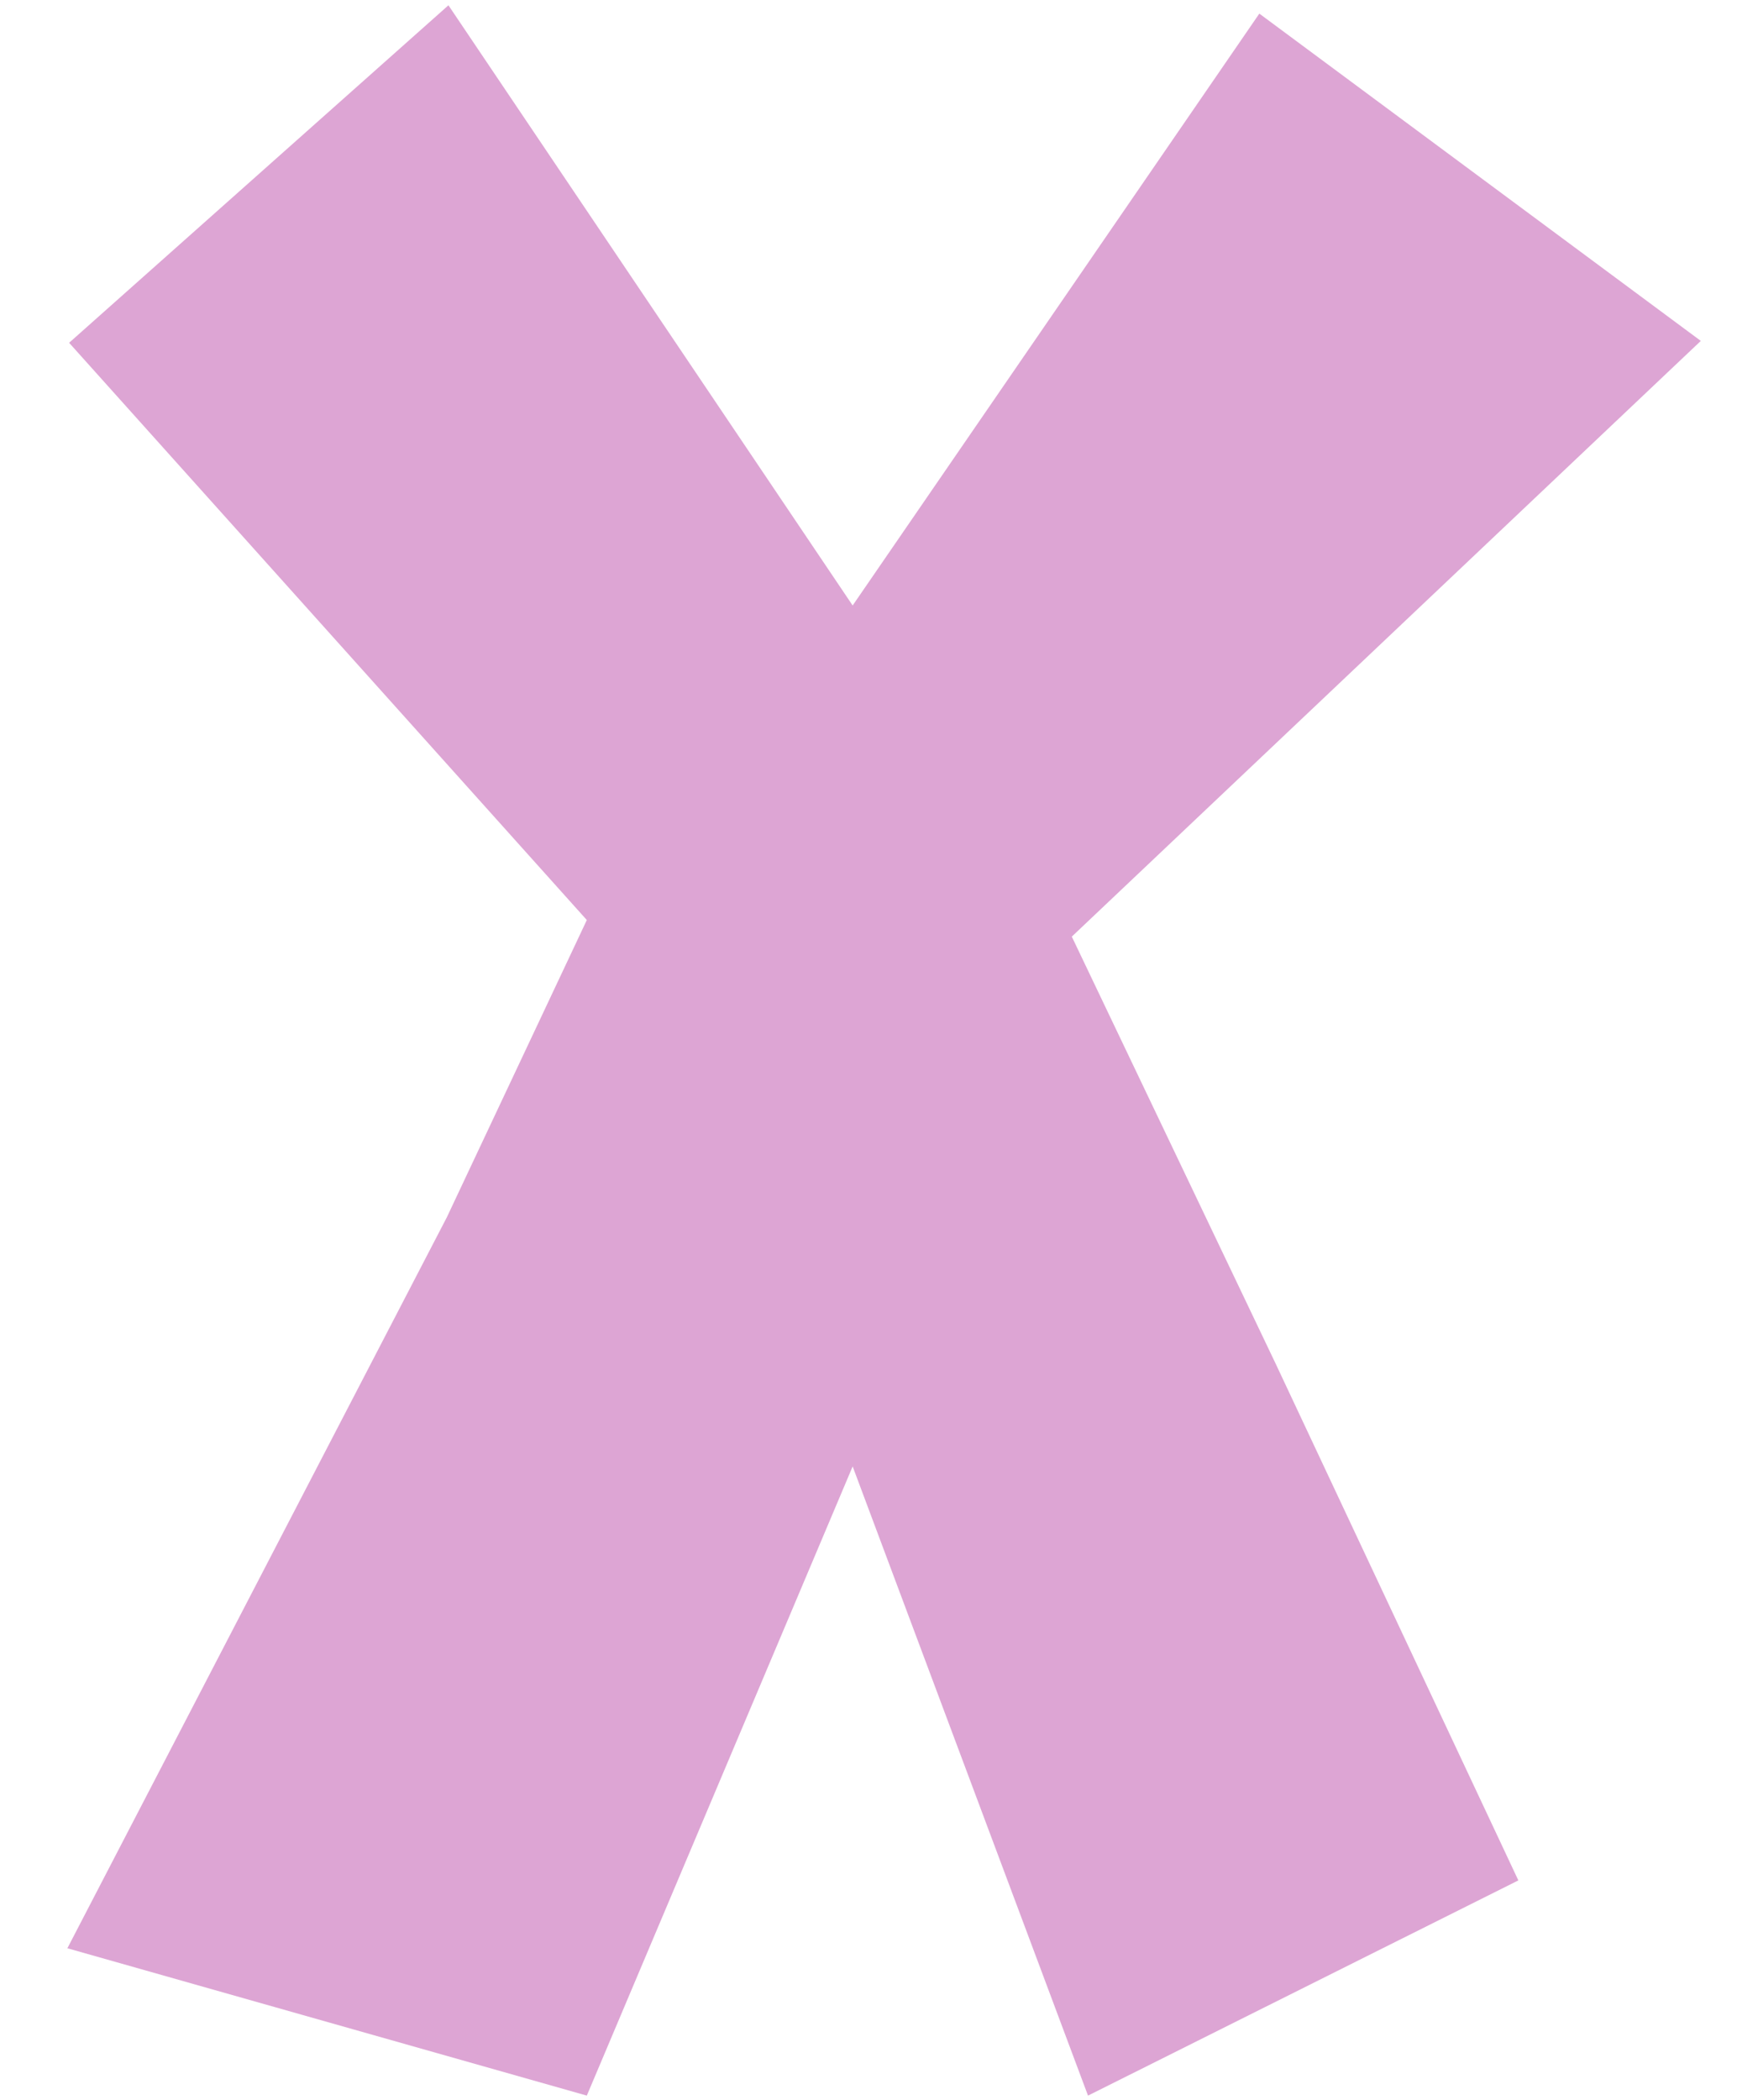 <svg width="24" height="29" viewBox="0 0 24 29" fill="none" xmlns="http://www.w3.org/2000/svg">
<g clip-path="url(#clip0_2007_242)">
<path d="M6.196 0.073L11.781 8.362L17.4 0.188L23.5 4.708L14.809 12.935L17.629 18.84L20.979 25.969L15.033 28.941L11.781 20.252L8.108 28.941L0.931 26.906L6.173 16.813L8.108 12.706L0.955 4.734L6.196 0.073Z" fill="#DDA5D4"/>
</g>
<defs>
<clipPath id="clip0_2007_242">
<rect width="22.569" height="28.868" fill="white" transform="translate(0.931 0.073)"/>
</clipPath>
</defs>
</svg>
